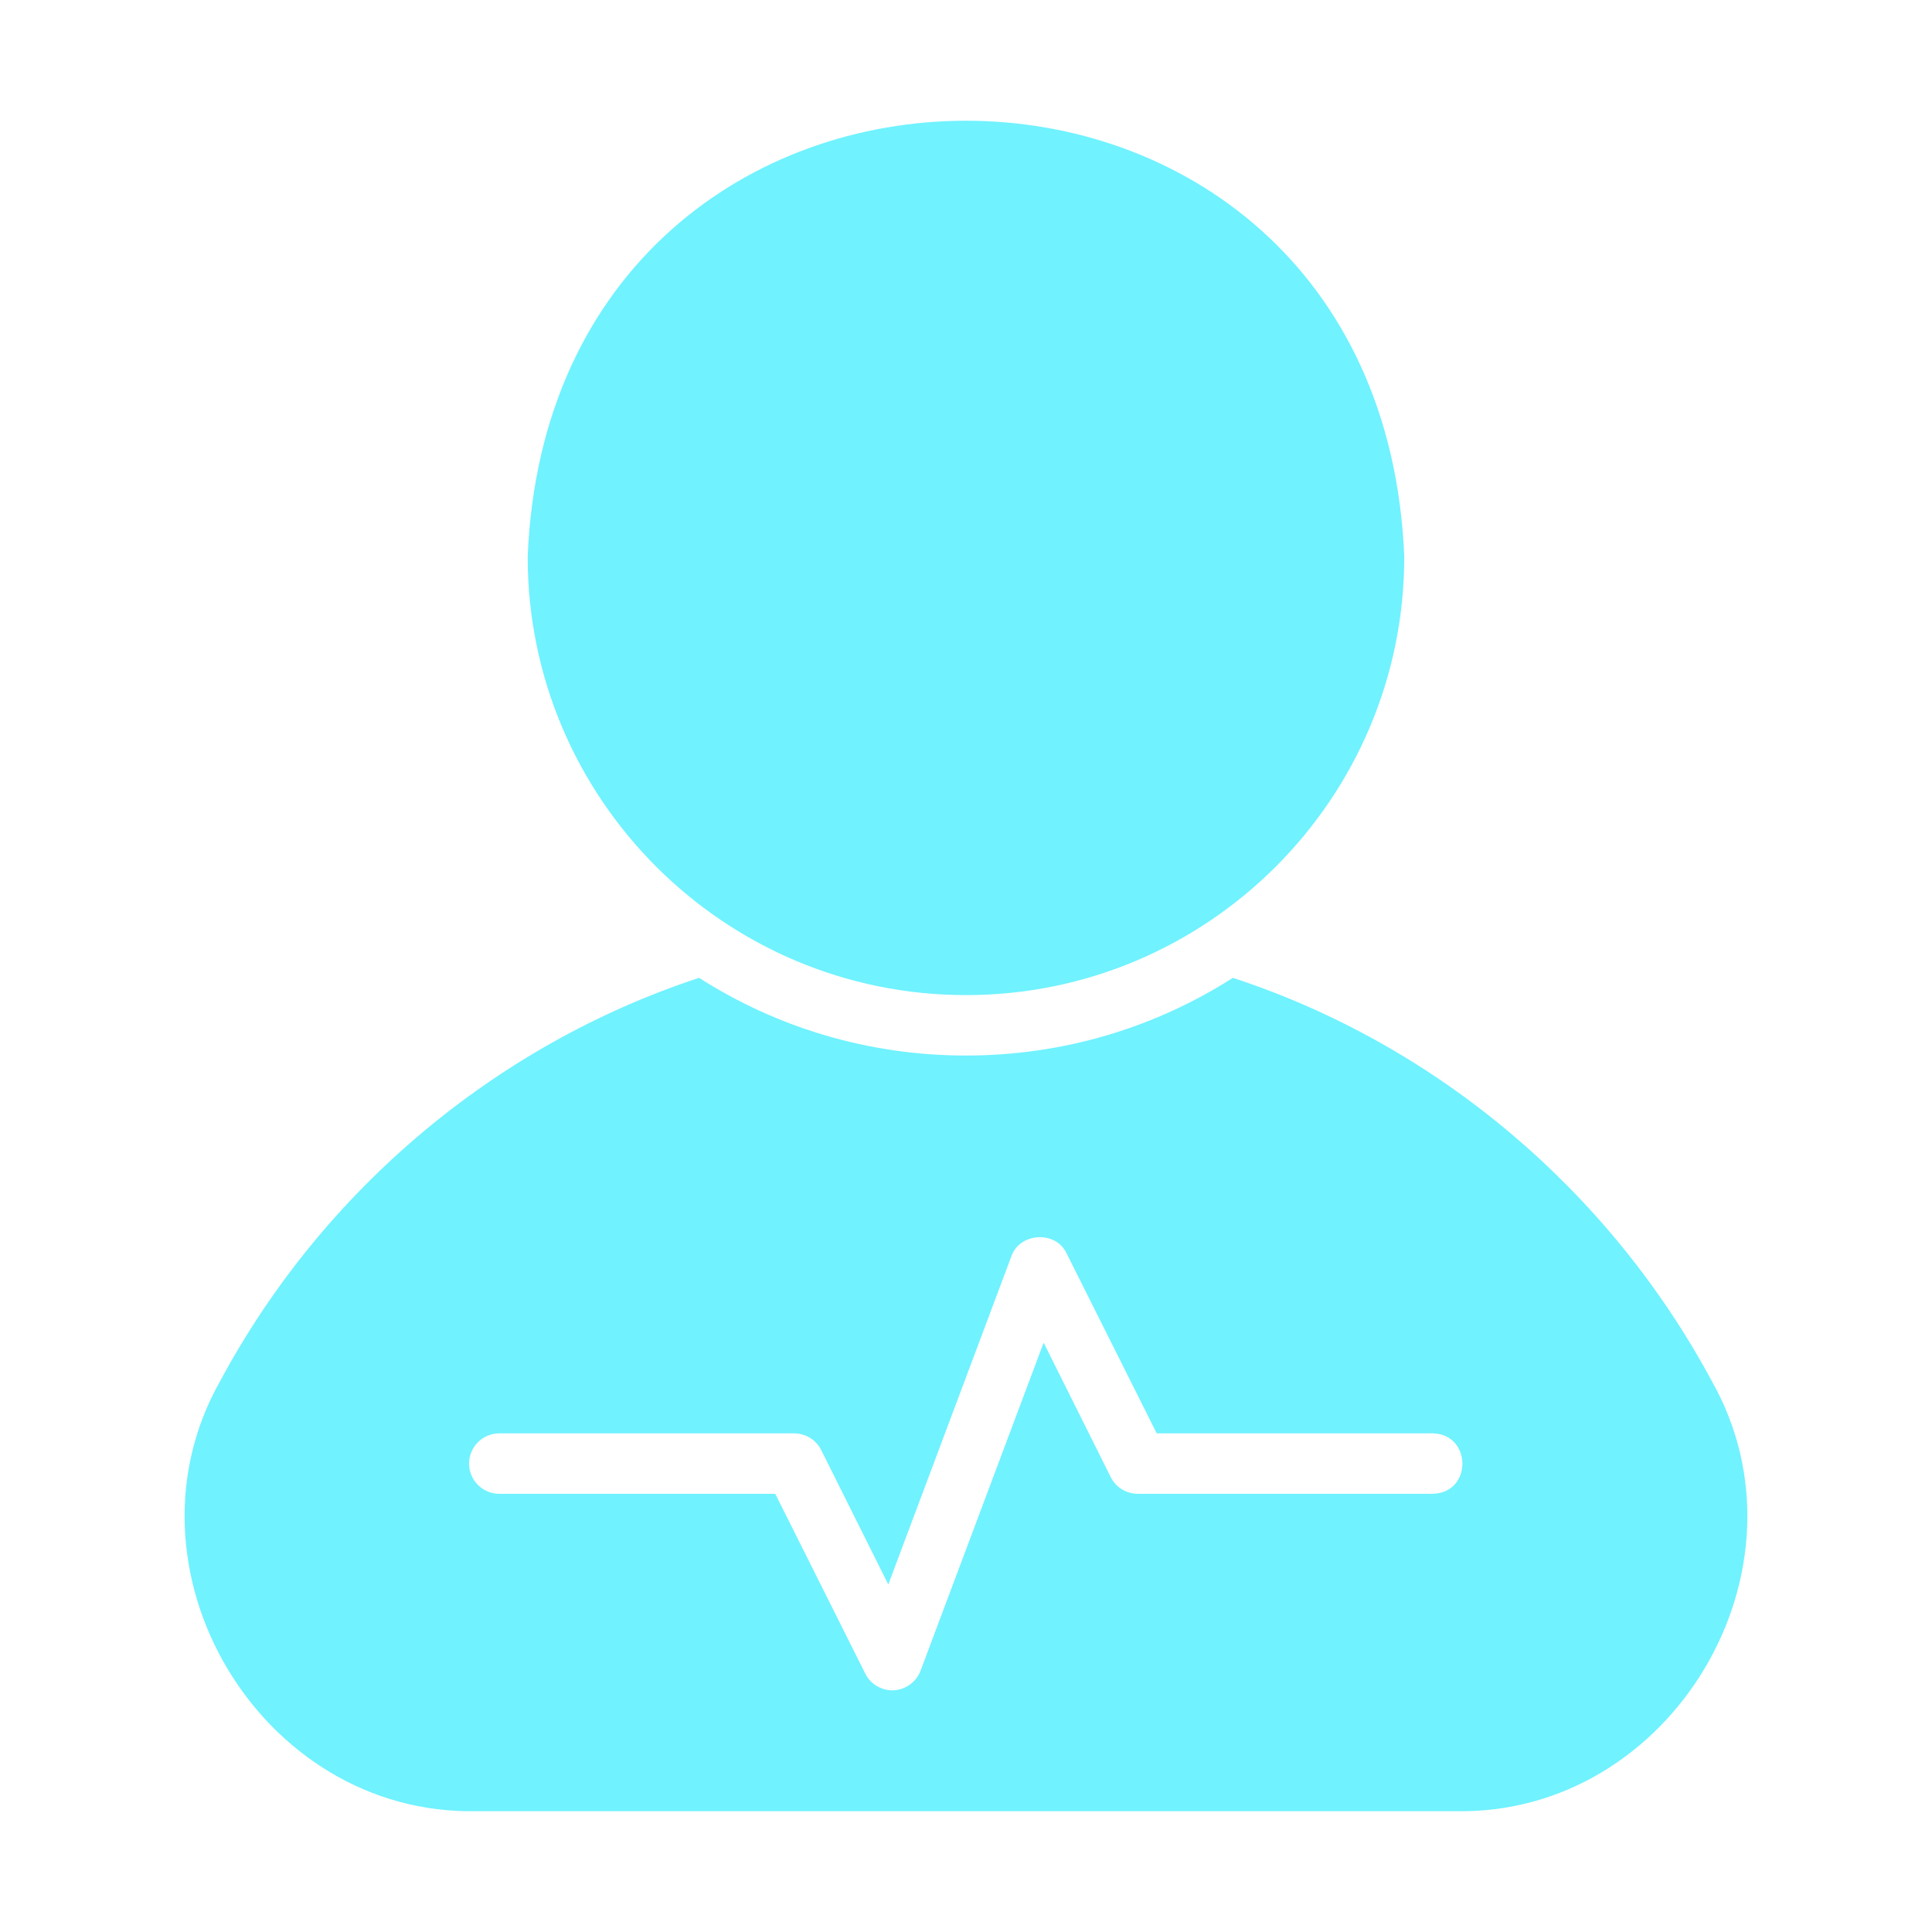 <svg width="32" height="32" viewBox="0 0 32 32" fill="none" xmlns="http://www.w3.org/2000/svg">
<path d="M16 16.482C20.005 16.482 23.259 13.227 23.259 9.222C22.864 -0.409 9.134 -0.406 8.74 9.222C8.74 13.227 11.994 16.482 16 16.482Z" fill="#70F2FF"/>
<path d="M28.35 22.87C26.658 19.726 23.801 17.303 20.42 16.196C19.143 17.012 17.627 17.483 15.999 17.483C14.372 17.483 12.855 17.012 11.579 16.196C8.198 17.308 5.338 19.726 3.649 22.87C1.882 25.986 4.303 30.072 7.894 29.999C7.894 29.999 24.105 29.999 24.105 29.999C27.693 30.071 30.119 25.987 28.35 22.87ZM23.729 24.742H18.848C18.658 24.742 18.483 24.637 18.398 24.467L17.286 22.239L15.248 27.671C15.178 27.856 15.003 27.986 14.803 27.997C14.609 28.005 14.421 27.9 14.332 27.721L12.84 24.742H8.269C7.994 24.742 7.769 24.517 7.769 24.242C7.769 23.966 7.994 23.741 8.269 23.741H13.151C13.341 23.741 13.516 23.846 13.601 24.016L14.713 26.244L16.75 20.812C16.886 20.413 17.489 20.376 17.667 20.762C17.667 20.762 19.159 23.741 19.159 23.741H23.729C24.382 23.752 24.391 24.729 23.729 24.742Z" fill="#70F2FF"/>
</svg>
